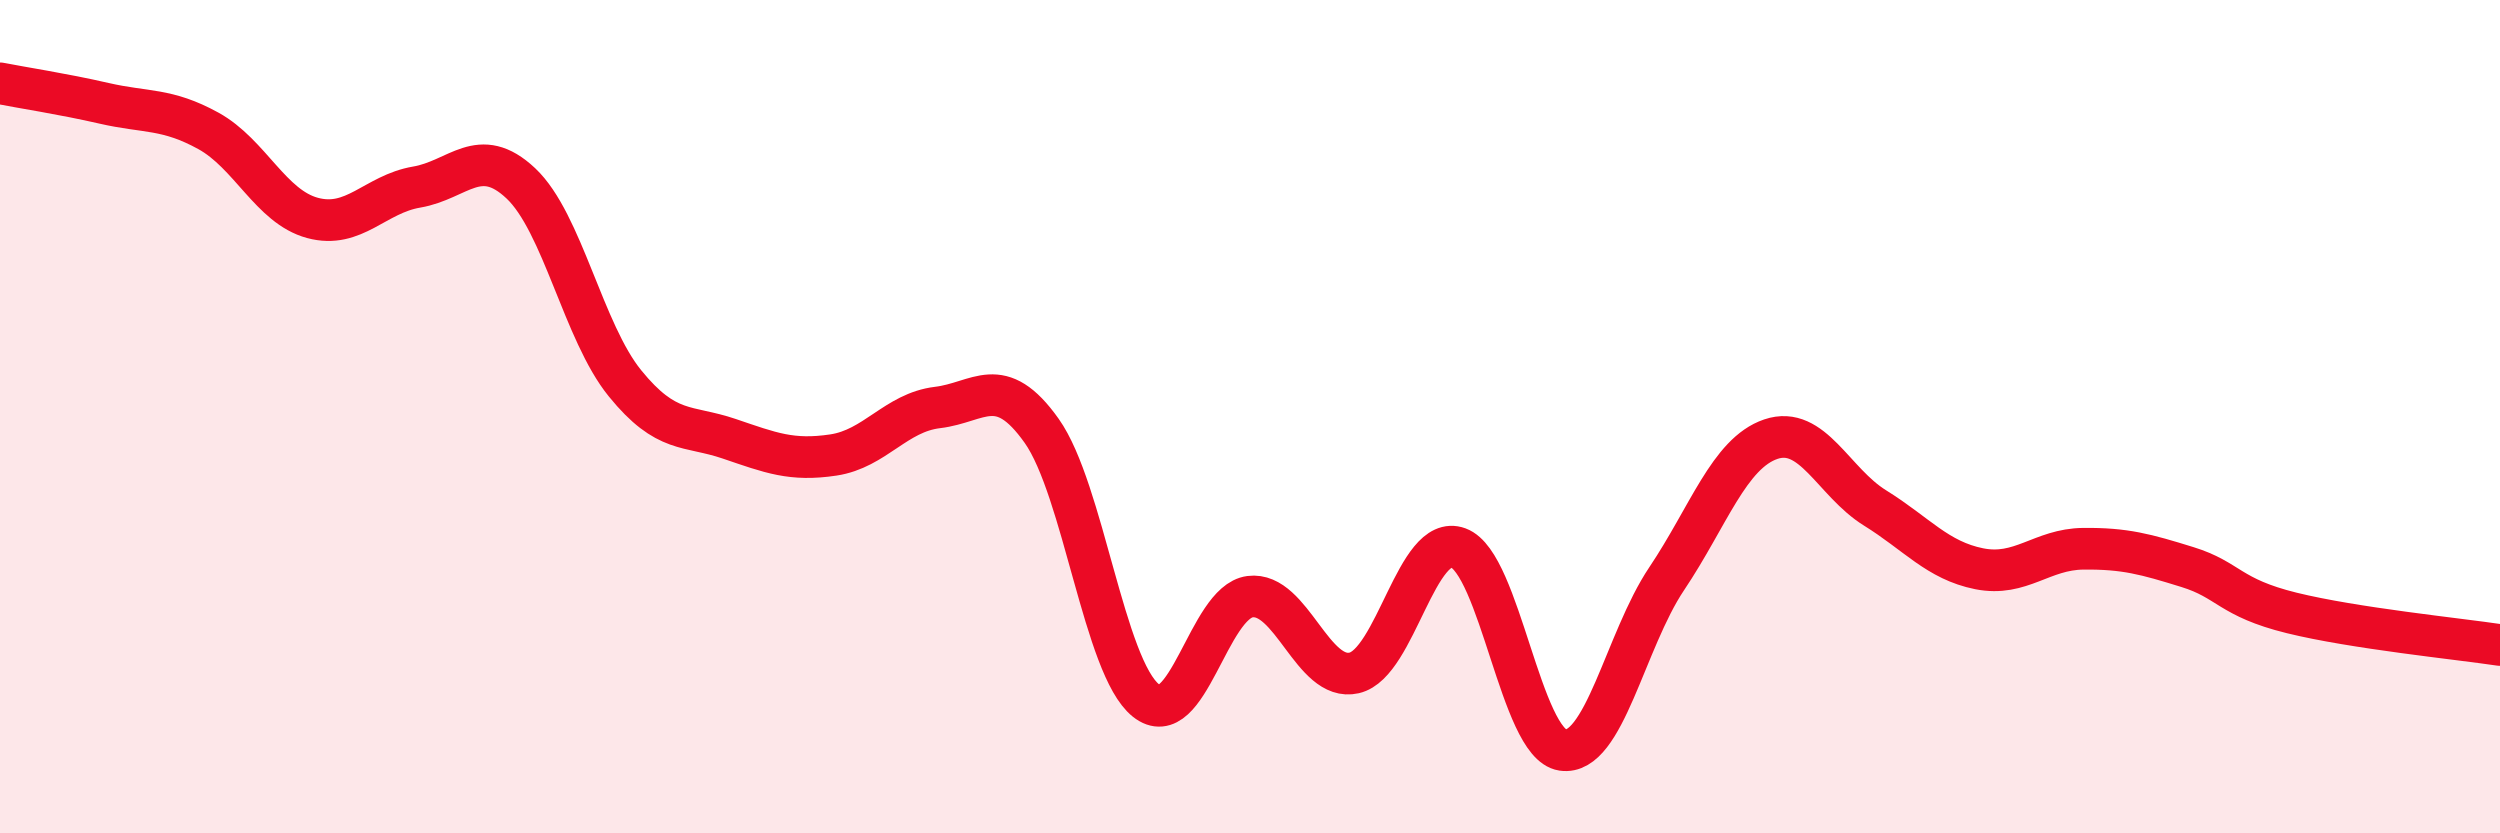 
    <svg width="60" height="20" viewBox="0 0 60 20" xmlns="http://www.w3.org/2000/svg">
      <path
        d="M 0,2 C 0.5,2.1 1.5,2.25 2.5,2.48 C 3.5,2.71 4,2.59 5,3.14 C 6,3.69 6.5,4.96 7.5,5.23 C 8.5,5.5 9,4.66 10,4.49 C 11,4.32 11.5,3.46 12.5,4.4 C 13.5,5.34 14,7.97 15,9.2 C 16,10.43 16.5,10.19 17.5,10.53 C 18.5,10.87 19,11.07 20,10.92 C 21,10.77 21.5,9.9 22.5,9.78 C 23.5,9.66 24,8.93 25,10.34 C 26,11.75 26.5,16.01 27.5,16.81 C 28.5,17.61 29,14.45 30,14.32 C 31,14.19 31.5,16.38 32.5,16.15 C 33.5,15.92 34,12.78 35,13.15 C 36,13.52 36.5,17.85 37.5,18 C 38.5,18.15 39,15.38 40,13.89 C 41,12.4 41.5,10.88 42.5,10.54 C 43.5,10.2 44,11.57 45,12.19 C 46,12.81 46.5,13.45 47.5,13.65 C 48.5,13.85 49,13.18 50,13.17 C 51,13.16 51.5,13.3 52.5,13.61 C 53.5,13.92 53.5,14.34 55,14.71 C 56.5,15.08 59,15.33 60,15.48L60 20L0 20Z"
        fill="#EB0A25"
        opacity="0.1"
        stroke-linecap="round"
        stroke-linejoin="round"
      />
      <path
        d="M 0,2 C 0.5,2.1 1.5,2.25 2.5,2.48 C 3.5,2.71 4,2.59 5,3.14 C 6,3.69 6.5,4.96 7.5,5.23 C 8.5,5.5 9,4.66 10,4.49 C 11,4.32 11.5,3.46 12.5,4.4 C 13.5,5.34 14,7.97 15,9.2 C 16,10.43 16.5,10.19 17.5,10.53 C 18.5,10.87 19,11.07 20,10.92 C 21,10.77 21.5,9.9 22.5,9.78 C 23.5,9.66 24,8.93 25,10.34 C 26,11.75 26.5,16.01 27.5,16.81 C 28.5,17.61 29,14.45 30,14.32 C 31,14.19 31.5,16.38 32.5,16.15 C 33.5,15.92 34,12.78 35,13.15 C 36,13.52 36.5,17.85 37.5,18 C 38.5,18.15 39,15.38 40,13.89 C 41,12.4 41.5,10.88 42.5,10.54 C 43.5,10.2 44,11.57 45,12.19 C 46,12.81 46.5,13.45 47.5,13.65 C 48.5,13.85 49,13.18 50,13.17 C 51,13.16 51.5,13.3 52.5,13.61 C 53.5,13.92 53.5,14.34 55,14.71 C 56.5,15.08 59,15.33 60,15.48"
        stroke="#EB0A25"
        stroke-width="1"
        fill="none"
        stroke-linecap="round"
        stroke-linejoin="round"
      />
    </svg>
  